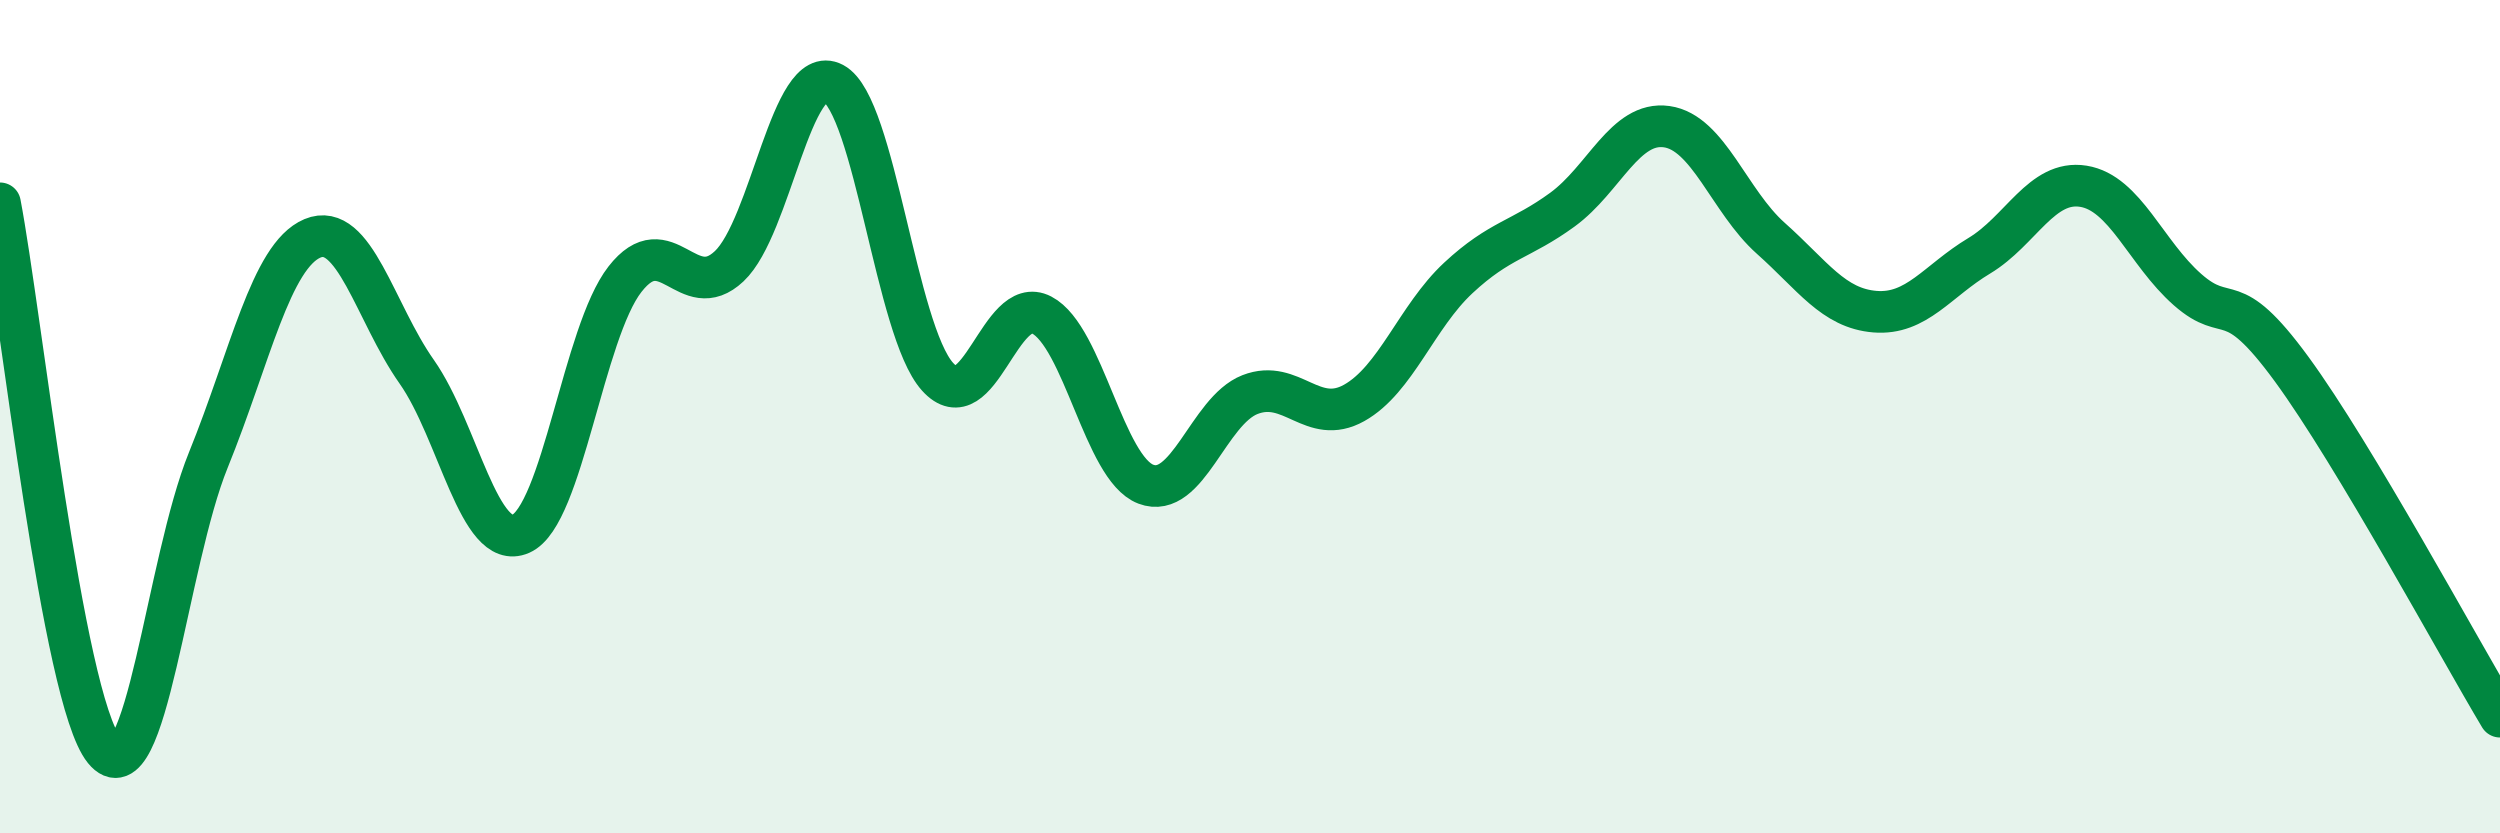 
    <svg width="60" height="20" viewBox="0 0 60 20" xmlns="http://www.w3.org/2000/svg">
      <path
        d="M 0,4.88 C 0.5,7.5 1.5,16.77 2.5,18 C 3.5,19.23 4,13.5 5,11.04 C 6,8.58 6.5,6.14 7.5,5.72 C 8.5,5.3 9,7.5 10,8.92 C 11,10.34 11.5,13.25 12.5,12.81 C 13.5,12.37 14,7.98 15,6.7 C 16,5.42 16.5,7.33 17.5,6.39 C 18.5,5.45 19,1.47 20,2 C 21,2.53 21.5,7.93 22.5,9.04 C 23.5,10.15 24,7.04 25,7.56 C 26,8.08 26.5,11.24 27.5,11.62 C 28.5,12 29,9.86 30,9.47 C 31,9.08 31.5,10.23 32.5,9.67 C 33.5,9.11 34,7.6 35,6.67 C 36,5.74 36.5,5.76 37.5,5.03 C 38.5,4.3 39,2.9 40,3.04 C 41,3.18 41.5,4.83 42.5,5.72 C 43.5,6.61 44,7.4 45,7.48 C 46,7.56 46.5,6.74 47.5,6.14 C 48.5,5.54 49,4.31 50,4.47 C 51,4.63 51.5,6.07 52.5,6.95 C 53.5,7.83 53.5,6.81 55,8.86 C 56.5,10.91 59,15.53 60,17.2L60 20L0 20Z"
        fill="#008740"
        opacity="0.1"
        stroke-linecap="round"
        stroke-linejoin="round"
      />
      <path
        d="M 0,4.88 C 0.5,7.5 1.5,16.77 2.5,18 C 3.5,19.23 4,13.5 5,11.04 C 6,8.58 6.5,6.14 7.5,5.72 C 8.5,5.3 9,7.5 10,8.92 C 11,10.34 11.5,13.25 12.5,12.81 C 13.5,12.37 14,7.98 15,6.7 C 16,5.42 16.5,7.33 17.5,6.39 C 18.5,5.45 19,1.47 20,2 C 21,2.53 21.5,7.93 22.5,9.04 C 23.5,10.15 24,7.04 25,7.56 C 26,8.08 26.5,11.24 27.5,11.62 C 28.5,12 29,9.86 30,9.47 C 31,9.08 31.5,10.23 32.5,9.67 C 33.5,9.11 34,7.6 35,6.67 C 36,5.74 36.5,5.76 37.5,5.03 C 38.5,4.3 39,2.9 40,3.04 C 41,3.18 41.5,4.83 42.5,5.72 C 43.5,6.61 44,7.4 45,7.48 C 46,7.56 46.5,6.74 47.5,6.14 C 48.5,5.54 49,4.31 50,4.47 C 51,4.63 51.5,6.07 52.5,6.95 C 53.5,7.83 53.5,6.81 55,8.86 C 56.5,10.91 59,15.53 60,17.2"
        stroke="#008740"
        stroke-width="1"
        fill="none"
        stroke-linecap="round"
        stroke-linejoin="round"
      />
    </svg>
  